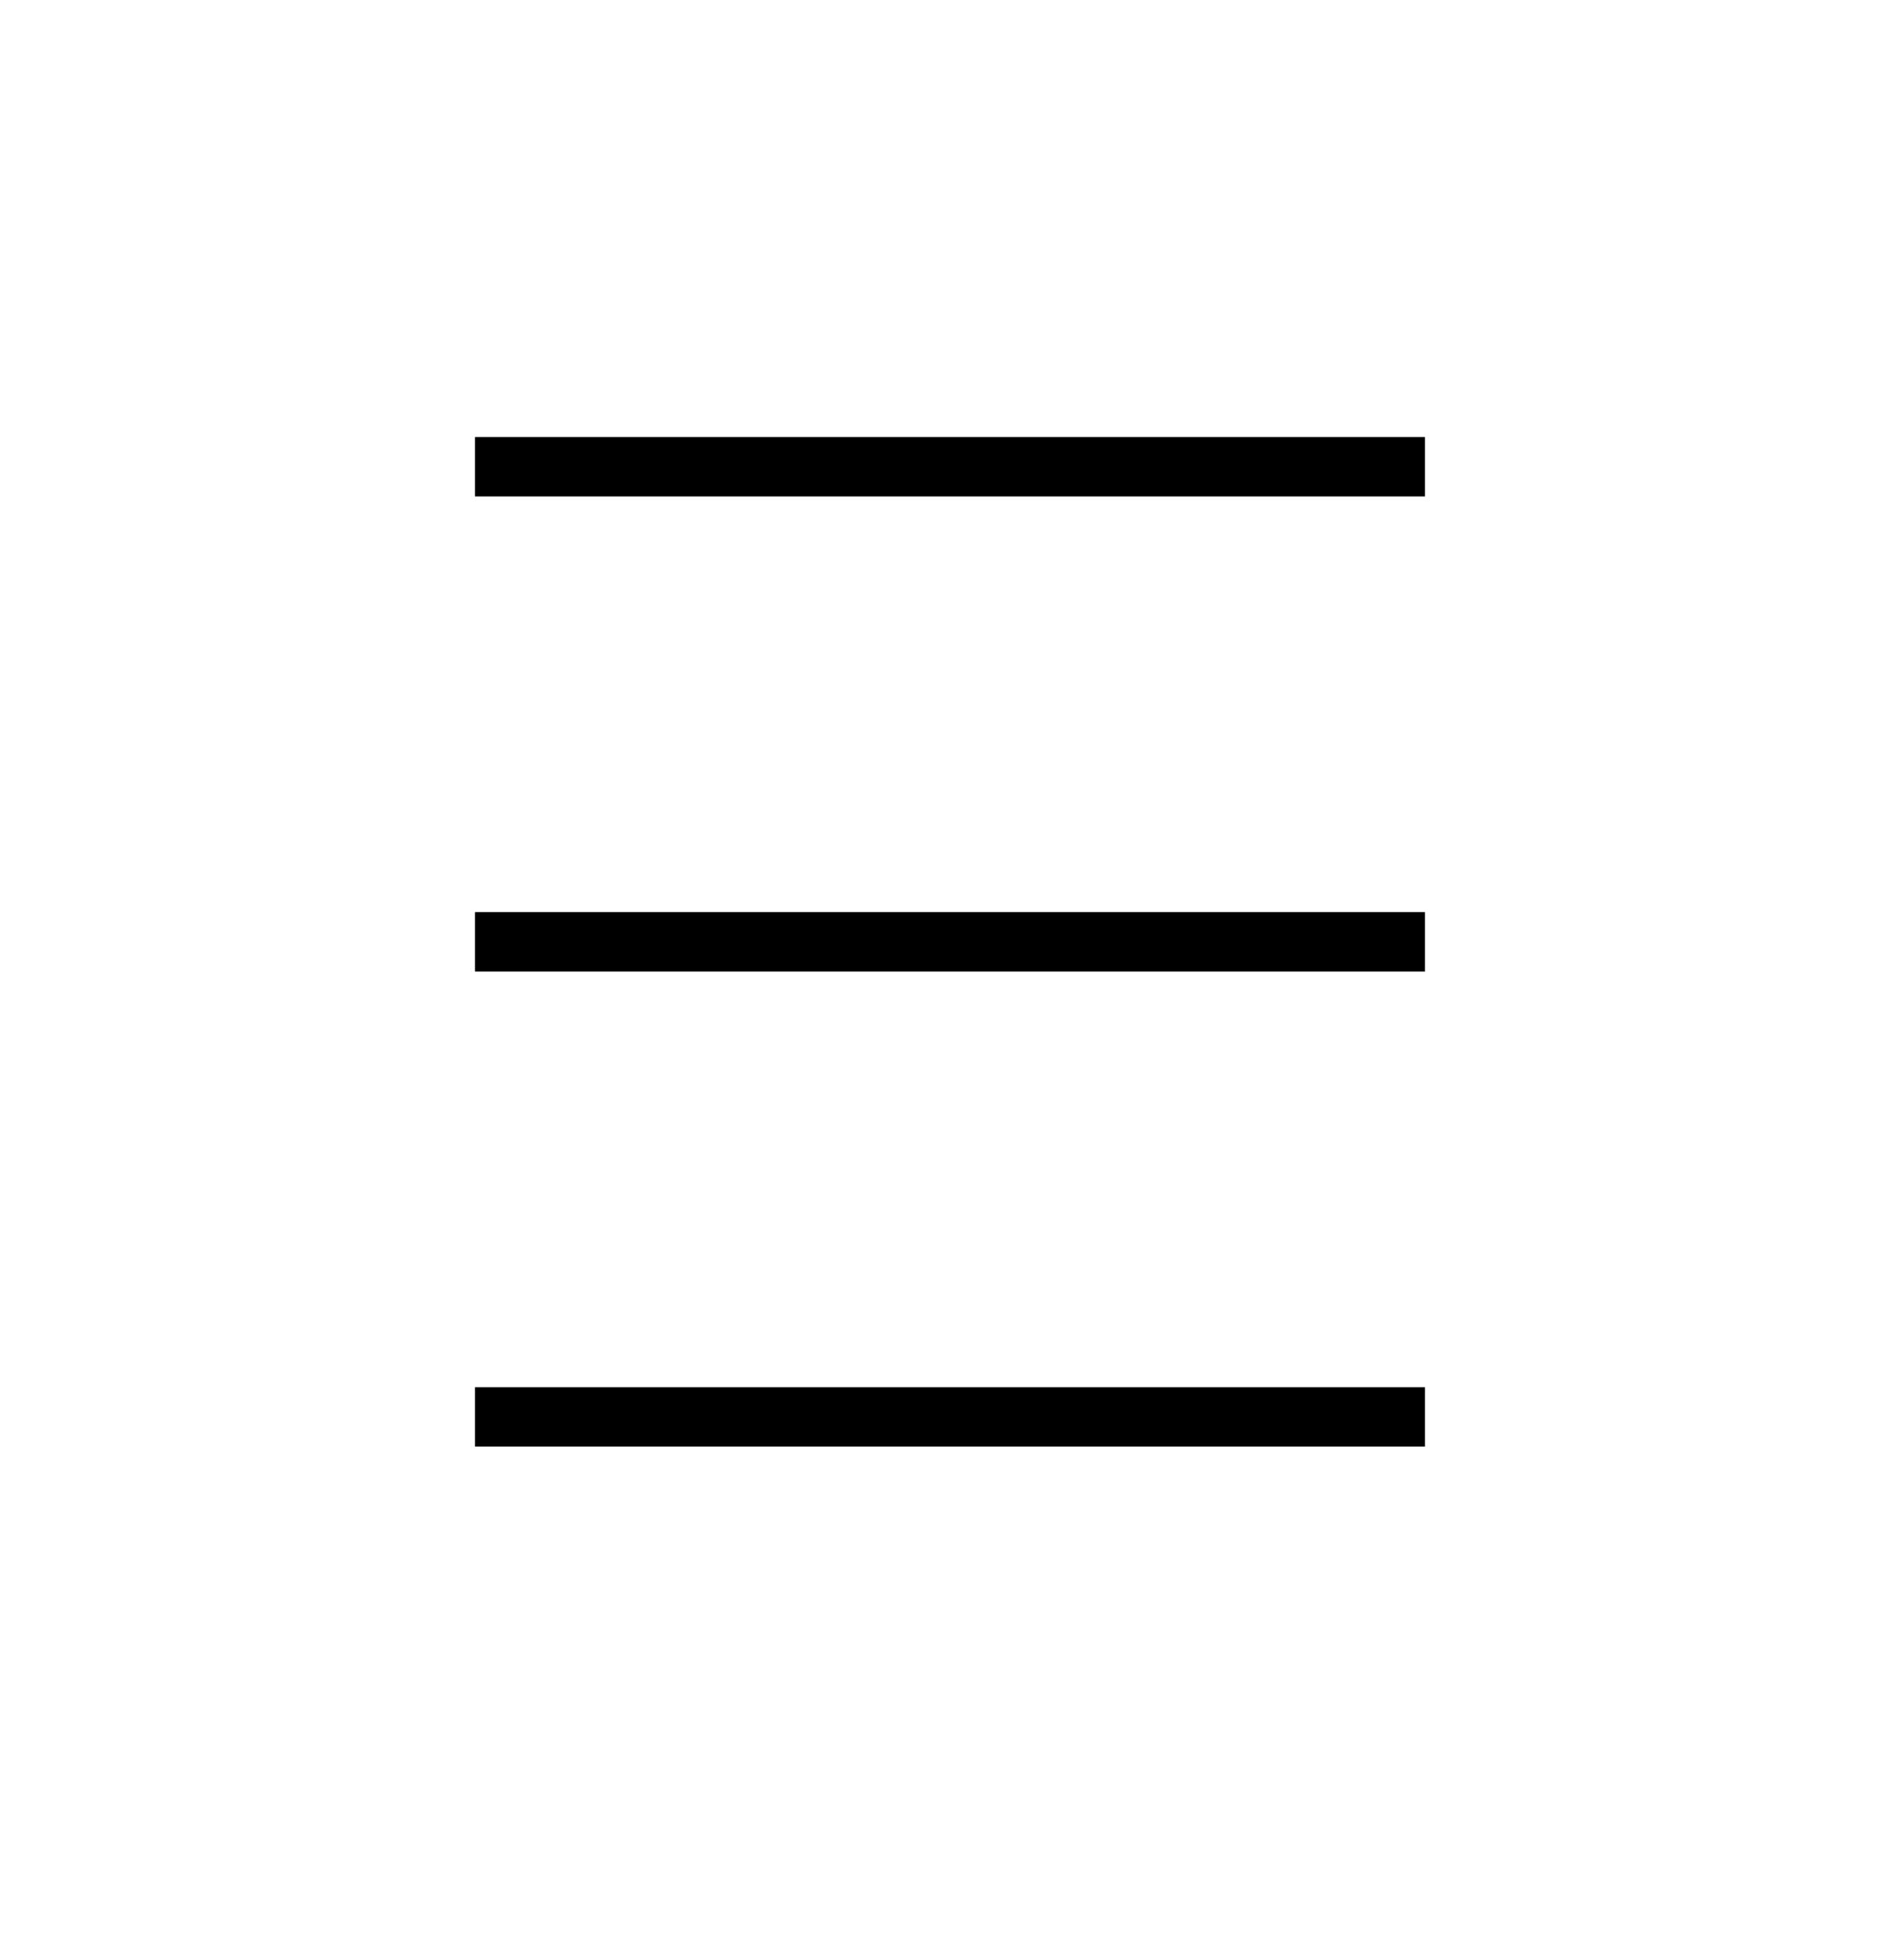 <!-- Generated by IcoMoon.io -->
<svg version="1.1" xmlns="http://www.w3.org/2000/svg" width="31" height="32" viewBox="0 0 31 32">
<title>Frame-3</title>
<path fill="none" stroke-linejoin="miter" stroke-linecap="butt" stroke-miterlimit="4" stroke-width="0.97" stroke="#000" d="M7.758 7.621h15.515"></path>
<path fill="none" stroke-linejoin="miter" stroke-linecap="butt" stroke-miterlimit="4" stroke-width="0.97" stroke="#000" d="M7.758 15.379h15.515"></path>
<path fill="none" stroke-linejoin="miter" stroke-linecap="butt" stroke-miterlimit="4" stroke-width="0.97" stroke="#000" d="M7.758 23.136h15.515"></path>
</svg>
